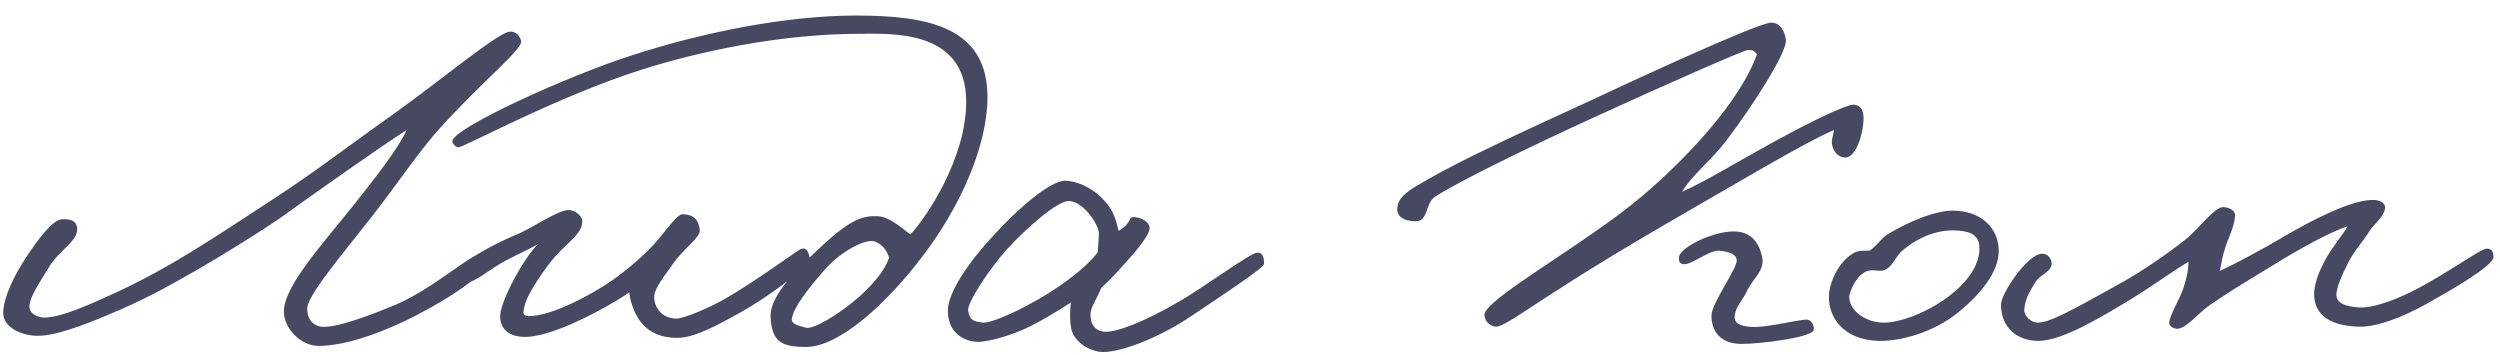 <?xml version="1.0" encoding="UTF-8"?> <svg xmlns="http://www.w3.org/2000/svg" width="148" height="21" viewBox="0 0 148 21" fill="none"> <path d="M30.85 2.42C30.97 2.9 28.69 4.67 26.05 7.58C24.97 8.78 24.04 10.13 22.81 11.78C20.98 14.24 18.25 17.3 18.19 18.23C18.16 18.83 18.49 19.28 19.03 19.34C19.87 19.43 21.82 18.71 23.47 18.02C25.51 17.15 27.88 15.08 28.33 15.08C28.57 15.08 28.84 15.23 28.87 15.44C28.99 16.19 26.05 18.02 23.89 19.04C22.09 19.88 20.44 20.42 18.97 20.48C17.8 20.54 16.72 19.37 16.81 18.32C16.93 16.82 19.09 14.45 20.89 12.2C22.3 10.43 23.62 8.72 24.07 7.7C22.51 8.69 18.4 11.6 16.57 12.92C15.4 13.73 10.78 16.67 7.81 18.02C5.74 18.95 3.52 19.88 2.23 19.88C1.33 19.88 0.16 19.4 0.19 18.5C0.22 17.57 0.82 16.34 1.57 15.2C2.2 14.24 3.1 13.01 3.67 12.98C4.18 12.95 4.57 13.07 4.57 13.58C4.57 14.3 3.49 14.84 2.95 15.74C2.38 16.67 1.66 17.69 1.75 18.26C1.81 18.59 2.26 18.8 2.62 18.8C3.64 18.8 5.41 17.99 7.03 17.24C10.12 15.8 12.55 14.15 15.91 11.96C18.82 10.07 20.38 8.81 23.23 6.8C25.93 4.88 29.35 2.03 30.13 1.88C30.46 1.82 30.76 2.06 30.85 2.42ZM47.94 15.26C48.03 15.68 45.6 17.51 43.83 18.5C42.48 19.25 41.16 19.97 40.17 20C38.67 20.03 37.98 19.28 37.62 18.56C37.38 18.05 37.26 17.57 37.26 17.3C36.72 17.72 33.15 19.85 31.23 19.94C30.18 20 29.58 19.49 29.61 18.68C29.64 17.78 31.05 15.2 31.86 14.45C31.32 14.75 30.66 15.05 29.91 15.44C28.95 15.95 28.08 16.79 27.45 16.76C27.15 16.73 26.94 16.49 26.97 16.22C27.06 15.59 29.31 14.42 30.45 13.94C31.41 13.58 32.85 12.53 33.57 12.44C33.96 12.38 34.47 12.74 34.47 13.1C34.47 13.82 33.75 14.21 32.85 15.2C32.37 15.74 31.17 17.42 31.05 18.14C31.02 18.38 30.84 18.68 31.26 18.71C32.61 18.77 35.28 17.33 36.6 16.34C37.32 15.8 38.16 15.08 38.7 14.48C39.48 13.61 40.08 12.65 40.44 12.68C41.07 12.71 41.37 13.01 41.43 13.64C41.46 14.06 40.38 14.81 39.84 15.62C39.36 16.31 38.76 17.03 38.73 17.54C38.7 18.14 39.15 18.86 40.05 18.86C40.47 18.86 41.91 18.26 42.87 17.72C44.61 16.73 47.07 14.93 47.34 14.78C47.73 14.57 47.85 14.9 47.94 15.26ZM58.459 5.75C58.459 8.57 56.899 12.23 54.499 15.32C52.459 17.99 49.669 20.54 47.719 20.54C46.189 20.54 45.709 20.18 45.619 18.8C45.529 17.45 47.389 15.74 48.679 14.54C50.479 12.86 51.199 12.77 51.979 12.8C52.729 12.83 53.689 13.76 53.899 13.88C54.799 12.92 57.199 9.41 57.199 6.02C57.199 1.73 52.759 2 50.959 2C46.039 2 41.209 3.11 38.059 4.1C33.019 5.69 27.469 8.72 27.139 8.72C26.989 8.72 26.779 8.51 26.779 8.36C26.809 7.58 33.679 4.46 37.459 3.26C41.719 1.88 46.639 0.92 50.659 0.92C54.859 0.92 58.459 1.55 58.459 5.75ZM52.639 15.26C52.489 14.81 52.249 14.48 51.799 14.3C51.229 14.09 49.759 14.93 48.919 15.86C47.899 17 46.969 18.2 46.879 18.86C46.819 19.22 47.389 19.31 47.719 19.4C48.139 19.52 49.669 18.62 50.899 17.54C51.739 16.76 52.339 16.07 52.639 15.26ZM74.833 15.62C74.833 15.86 72.403 17.45 70.483 18.74C68.743 19.91 66.493 20.84 65.293 20.84C64.693 20.84 63.673 20.39 63.433 19.52C63.343 19.19 63.313 18.44 63.403 17.9C62.773 18.32 61.723 18.95 61.063 19.28C59.893 19.88 58.453 20.24 57.913 20.24C57.373 20.24 56.113 19.94 56.113 18.38C56.113 17.3 57.403 15.44 58.843 13.91C60.223 12.38 62.203 10.67 63.073 10.7C64.003 10.73 65.023 11.36 65.593 12.14C66.043 12.71 66.133 13.37 66.223 13.67C67.123 13.13 66.703 12.8 67.213 12.86C67.633 12.89 68.113 13.19 68.053 13.58C67.993 13.91 67.453 14.66 66.703 15.47C66.223 16.01 65.713 16.58 65.203 17.03C64.783 18.02 64.483 18.23 64.573 18.86C64.633 19.31 64.933 19.64 65.473 19.64C66.133 19.64 67.603 19.13 69.823 17.84C71.323 16.97 73.993 14.99 74.413 14.96C74.773 14.93 74.833 15.29 74.833 15.62ZM65.053 13.82C65.053 13.25 64.063 11.87 63.253 11.9C62.563 11.93 60.793 13.46 59.593 14.78C58.543 15.95 57.253 17.93 57.313 18.38C57.403 18.95 57.613 19.04 58.213 19.1C58.573 19.13 59.743 18.65 60.703 18.14C62.563 17.18 64.273 15.89 64.993 14.93C64.993 14.63 65.053 14.27 65.053 13.82ZM107.376 19.52C107.346 19.97 104.226 20.36 103.116 20.36C101.586 20.36 101.316 19.31 101.316 18.68C101.316 17.96 102.876 15.86 102.816 15.38C102.756 14.93 102.036 14.87 101.736 14.84C101.076 14.84 100.026 15.8 99.576 15.62C99.396 15.56 99.396 15.44 99.396 15.26C99.366 14.69 101.346 13.7 102.636 13.7C103.656 13.7 104.136 14.36 104.316 15.2C104.496 16.04 103.776 16.46 103.416 17.24C103.146 17.81 102.756 18.14 102.696 18.68C102.636 19.19 103.086 19.28 103.536 19.34C104.346 19.46 106.326 18.95 106.896 18.92C107.196 18.89 107.406 19.22 107.376 19.52ZM110.316 7.16C110.256 8.24 109.776 9.29 109.296 9.32C108.816 9.35 108.516 8.96 108.456 8.54C108.396 8.33 108.546 7.94 108.576 7.7C107.076 8.3 102.546 11 98.796 13.16C96.876 14.27 94.266 15.83 92.376 17.06C90.246 18.41 88.926 19.4 88.536 19.34C88.176 19.28 87.936 19.04 87.876 18.68C87.726 17.78 93.936 14.42 97.296 11.54C99.726 9.47 102.996 6.08 104.016 3.2C103.806 3.02 103.866 2.96 103.476 2.96C103.236 2.96 98.286 5.15 94.296 6.98C90.756 8.6 86.346 10.73 84.936 11.66C84.396 12.02 84.546 13.07 83.856 13.1C83.316 13.1 82.686 12.95 82.716 12.32C82.746 11.81 83.136 11.42 83.976 10.94C85.746 9.89 87.726 8.9 93.756 6.14C96.636 4.79 104.076 1.34 104.856 1.34C105.396 1.34 105.666 1.85 105.726 2.39C105.786 3.08 103.836 6.17 102.216 8.3C101.286 9.53 100.146 10.37 99.576 11.36C101.196 10.61 102.726 9.65 104.856 8.48C105.996 7.85 109.206 6.14 109.776 6.2C110.256 6.26 110.346 6.68 110.316 7.16ZM118.325 14.87C118.325 16.1 117.245 17.42 115.955 18.47C114.455 19.7 112.475 20.21 111.215 20.18C109.055 20.12 108.215 18.71 108.275 17.48C108.305 16.73 108.815 15.53 109.715 14.99C110.015 14.81 110.405 14.84 110.675 14.84C111.035 14.63 111.365 14.12 111.725 13.88C113.195 13.01 114.635 12.47 115.595 12.47C117.275 12.47 118.325 13.49 118.325 14.87ZM117.185 14.69C117.185 13.76 116.375 13.67 115.715 13.64C114.755 13.61 113.675 13.97 112.685 14.78C112.175 15.17 112.085 15.83 111.485 16.01C111.185 16.07 111.065 15.98 110.705 16.01C109.925 16.1 109.475 17.33 109.475 17.57C109.475 18.38 110.435 19.1 111.515 19.1C112.445 19.1 113.825 18.59 114.995 17.81C116.015 17.12 117.185 16.01 117.185 14.69ZM147.617 15.2C147.647 15.74 144.887 17.3 143.597 18.02C142.187 18.8 140.687 19.37 139.637 19.34C137.747 19.28 136.997 18.5 136.997 17.42C136.997 16.82 137.267 16.1 137.657 15.38C138.047 14.63 138.767 13.82 138.977 13.4C138.077 13.67 136.247 14.66 134.597 15.68C133.127 16.58 132.287 17.06 130.877 18.02C130.097 18.56 129.377 19.52 128.837 19.46C128.627 19.43 128.417 19.31 128.417 19.1C128.447 18.65 129.047 17.69 129.257 17.06C129.407 16.61 129.557 16.04 129.557 15.5C128.807 15.92 127.517 16.88 126.137 17.72C124.547 18.68 122.117 20.18 120.677 20.18C119.447 20.18 118.457 19.43 118.457 18.02C118.457 17.39 120.047 14.99 120.917 15.02C121.217 15.02 121.427 15.29 121.457 15.56C121.487 16.1 120.797 16.22 120.497 16.7C120.137 17.3 119.897 17.66 119.837 18.32C119.807 18.71 120.257 19.1 120.617 19.1C121.307 19.1 122.387 18.53 125.657 16.7C126.887 16.01 128.357 14.99 129.377 14.18C130.157 13.58 131.117 12.2 131.657 12.26C131.957 12.29 132.347 12.44 132.317 12.8C132.257 13.49 131.897 14.12 131.717 14.72C131.567 15.14 131.507 15.62 131.417 16.04C132.377 15.59 133.907 14.78 135.317 13.94C136.667 13.16 139.247 11.75 140.597 11.84C140.897 11.87 141.227 12.02 141.197 12.32C141.137 12.83 140.537 13.28 140.297 13.64C139.817 14.42 139.397 14.78 138.977 15.62C138.647 16.28 138.377 16.88 138.317 17.36C138.257 17.99 138.917 18.14 139.637 18.2C140.327 18.26 141.557 17.87 142.817 17.24C144.677 16.31 146.867 14.72 147.197 14.72C147.527 14.72 147.587 14.87 147.617 15.2Z" fill="#474963"></path> </svg> 